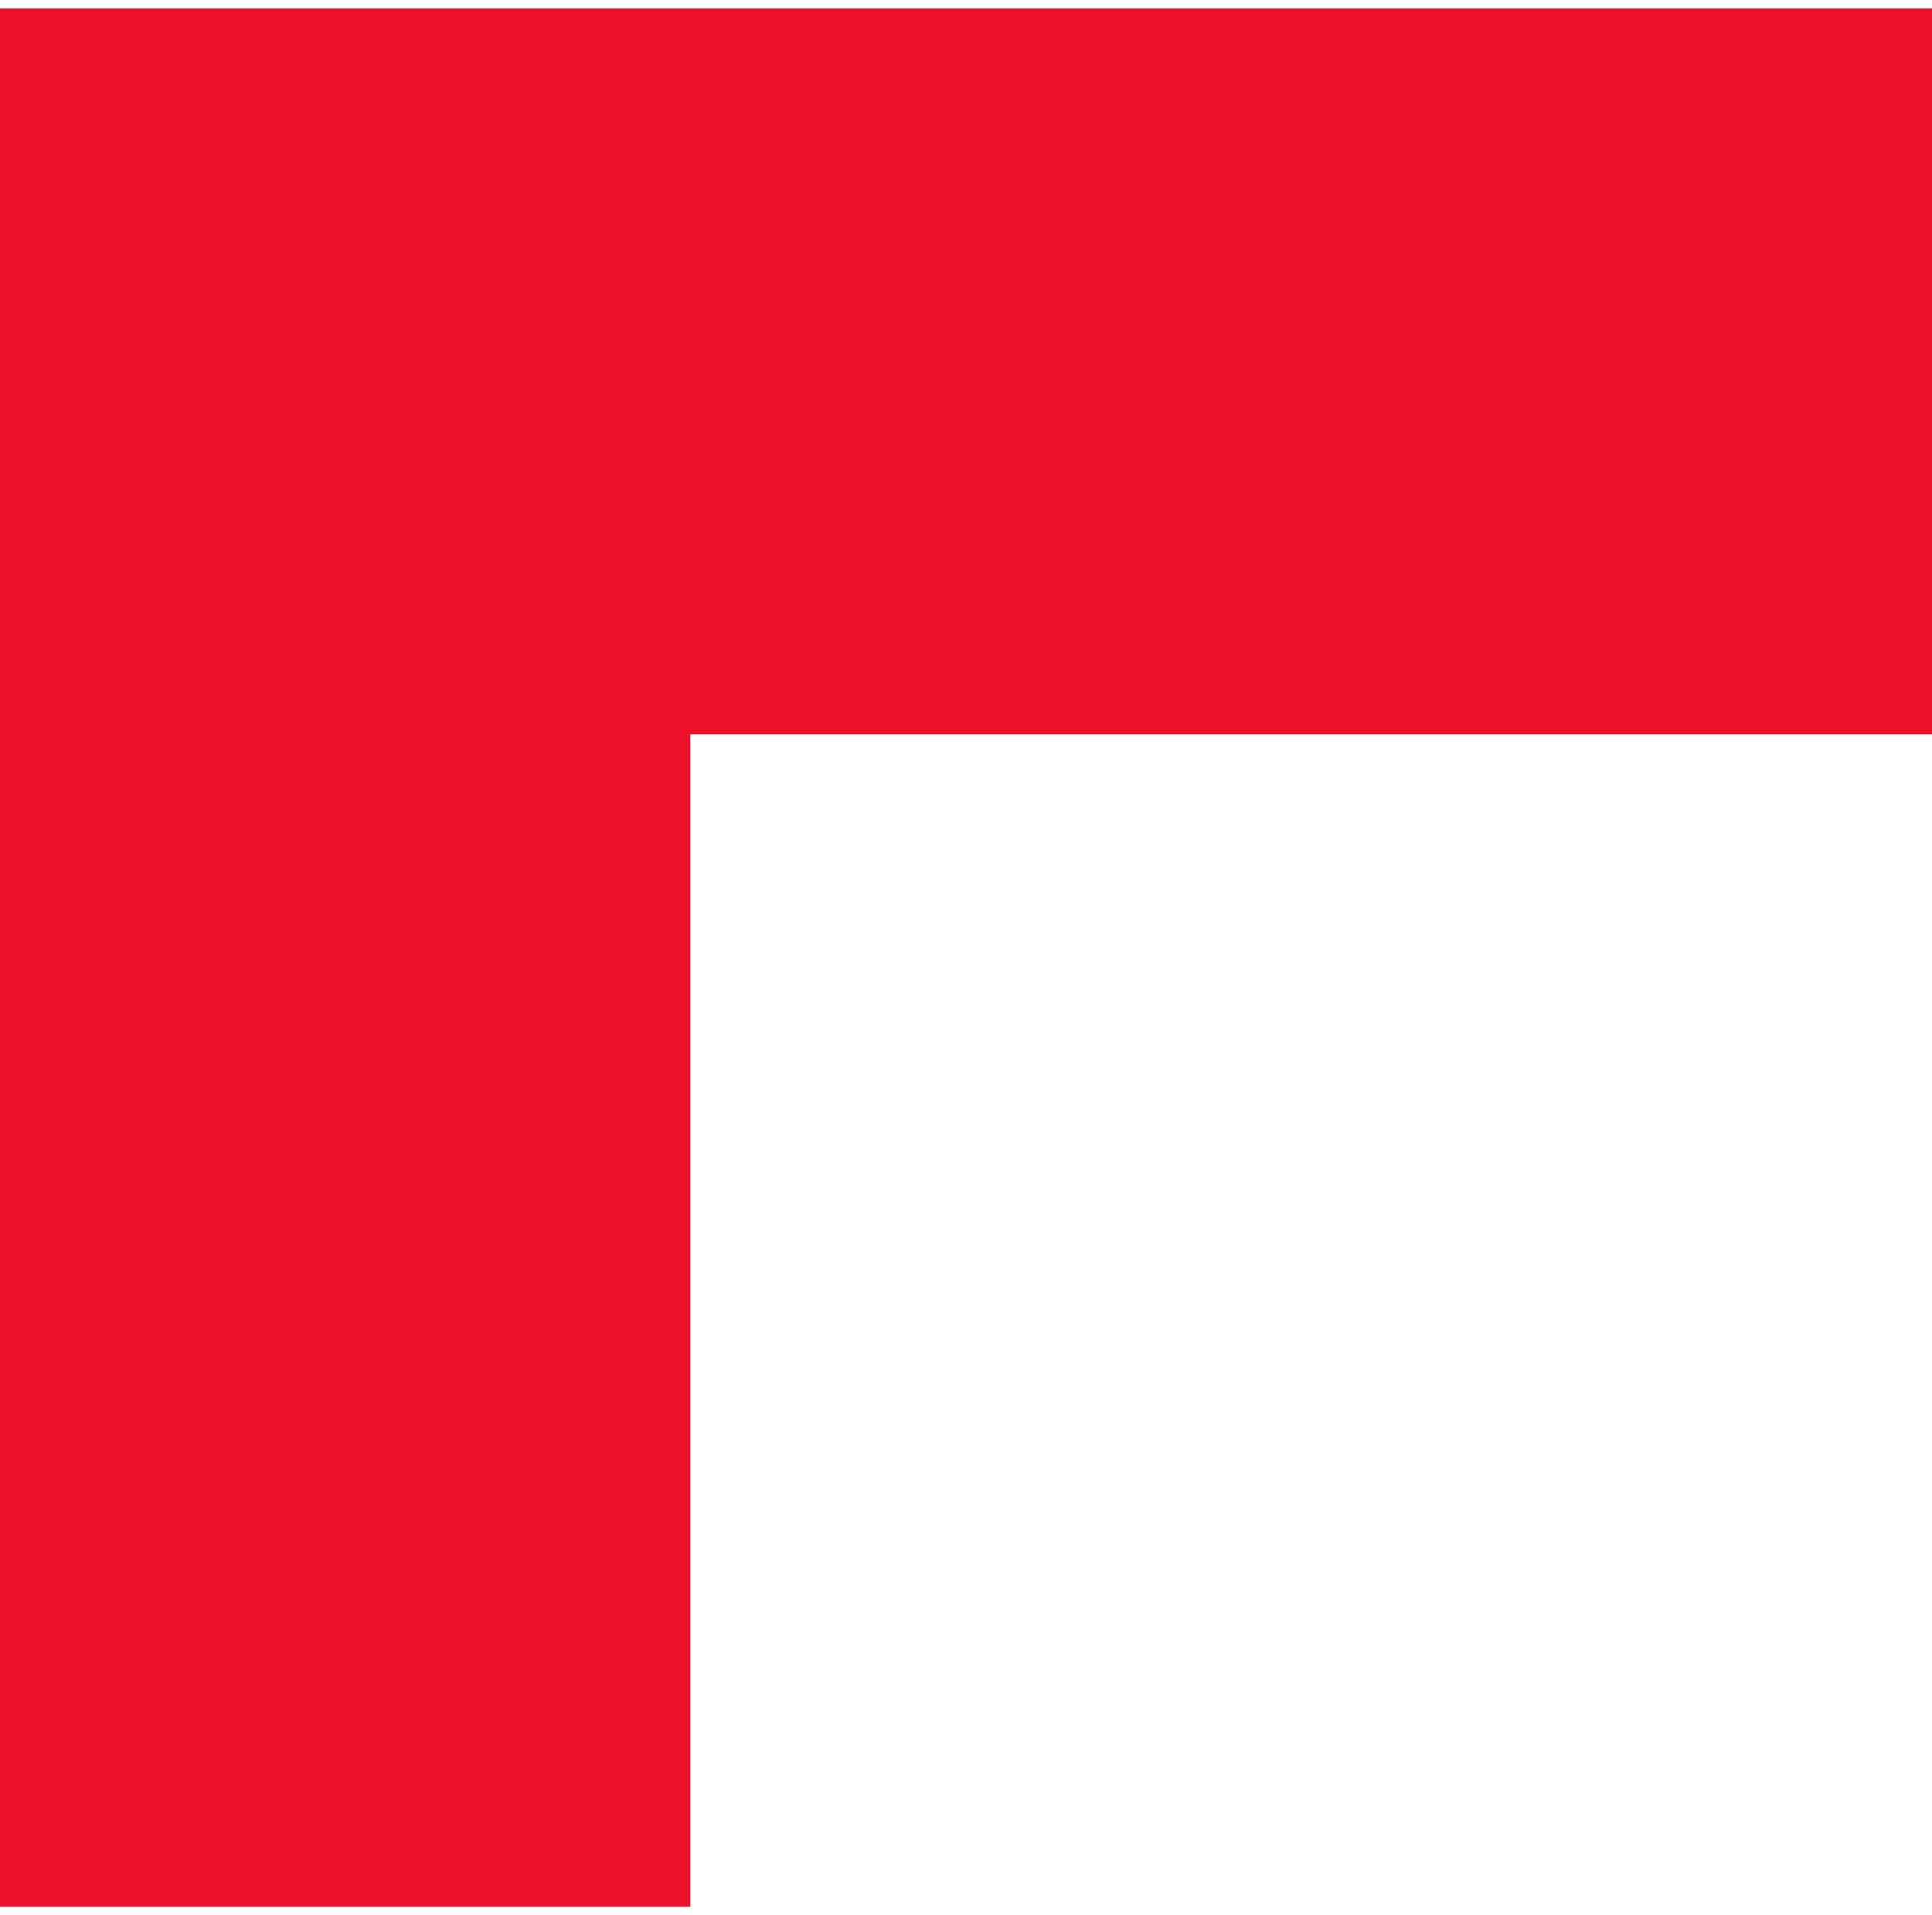 <svg width="115" height="114" viewBox="0 0 115 114" fill="none" xmlns="http://www.w3.org/2000/svg">
<path d="M115 43.71V0.5L0 0.5L4.93939e-06 113.5L41.092 113.5L41.092 43.71L115 43.71Z" fill="#EB112A"/>
</svg>
